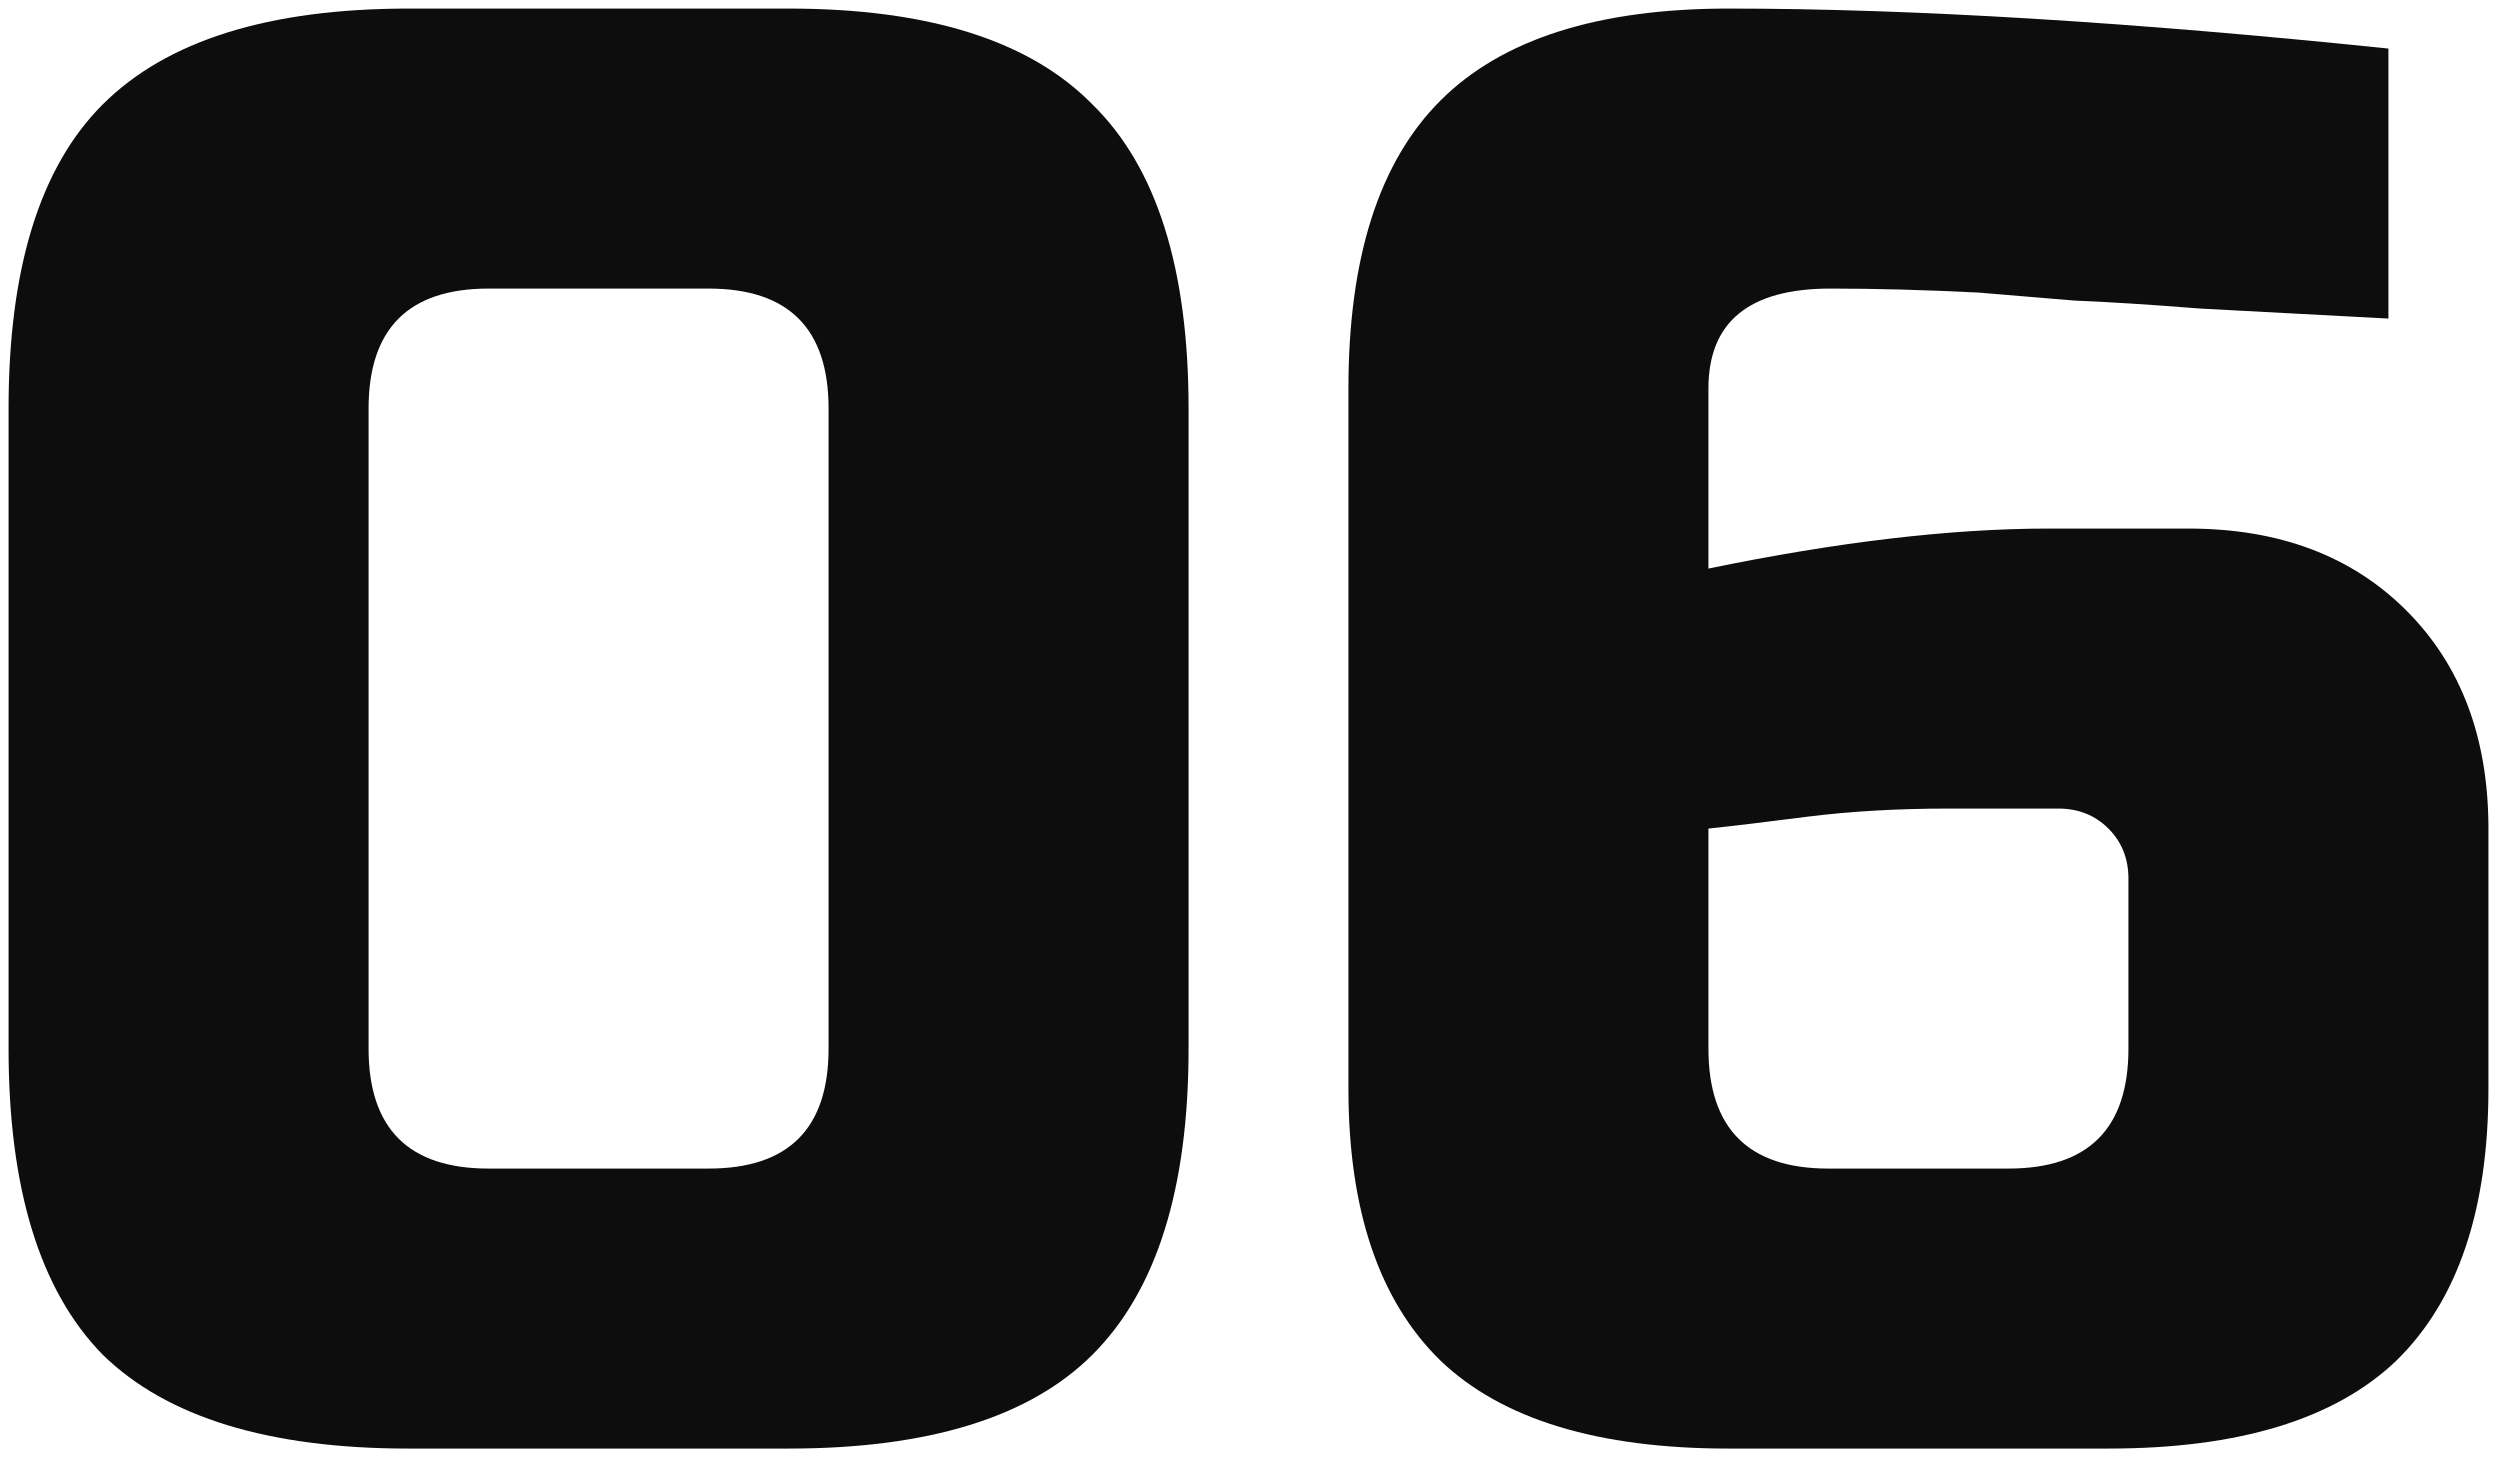 <?xml version="1.0" encoding="UTF-8"?> <svg xmlns="http://www.w3.org/2000/svg" width="70" height="41" viewBox="0 0 70 41" fill="none"> <path d="M23.2 11.44C23.2 9.2 22.08 8.08 19.84 8.08H13.68C11.44 8.08 10.32 9.2 10.32 11.44V29.36C10.32 31.6 11.44 32.72 13.68 32.72H19.84C22.08 32.72 23.2 31.6 23.2 29.36V11.44ZM33.28 29.36C33.28 33.28 32.384 36.136 30.592 37.928C28.838 39.683 26 40.56 22.08 40.56H11.44C7.52 40.56 4.664 39.683 2.872 37.928C1.118 36.136 0.24 33.28 0.24 29.36V11.44C0.24 7.52 1.118 4.683 2.872 2.928C4.664 1.136 7.52 0.24 11.44 0.24H22.08C26 0.24 28.838 1.136 30.592 2.928C32.384 4.683 33.28 7.52 33.28 11.44V29.36Z" fill="#0D0D0D"></path> <path d="M48.396 0.24C53.511 0.24 59.67 0.613 66.876 1.36V8.92C64.823 8.808 63.068 8.715 61.612 8.64C60.193 8.528 59.017 8.453 58.084 8.416C57.188 8.341 56.292 8.267 55.396 8.192C53.903 8.117 52.521 8.08 51.252 8.08C48.974 8.08 47.836 9.013 47.836 10.88V15.92C51.457 15.173 54.63 14.8 57.356 14.8H61.276C63.815 14.8 65.849 15.565 67.38 17.096C68.91 18.627 69.676 20.661 69.676 23.2V30.48C69.676 33.877 68.817 36.416 67.1 38.096C65.382 39.739 62.694 40.56 59.036 40.56H48.396C44.737 40.56 42.049 39.739 40.332 38.096C38.614 36.416 37.756 33.877 37.756 30.48V10.88C37.756 7.221 38.614 4.533 40.332 2.816C42.049 1.099 44.737 0.24 48.396 0.24ZM54.556 22.64C53.137 22.64 51.831 22.715 50.636 22.864C49.478 23.013 48.545 23.125 47.836 23.2V29.36C47.836 31.6 48.956 32.72 51.196 32.72H56.236C58.476 32.72 59.596 31.6 59.596 29.36V24.6C59.596 24.04 59.409 23.573 59.036 23.2C58.663 22.827 58.196 22.64 57.636 22.64H54.556Z" fill="#0D0D0D"></path> </svg> 
